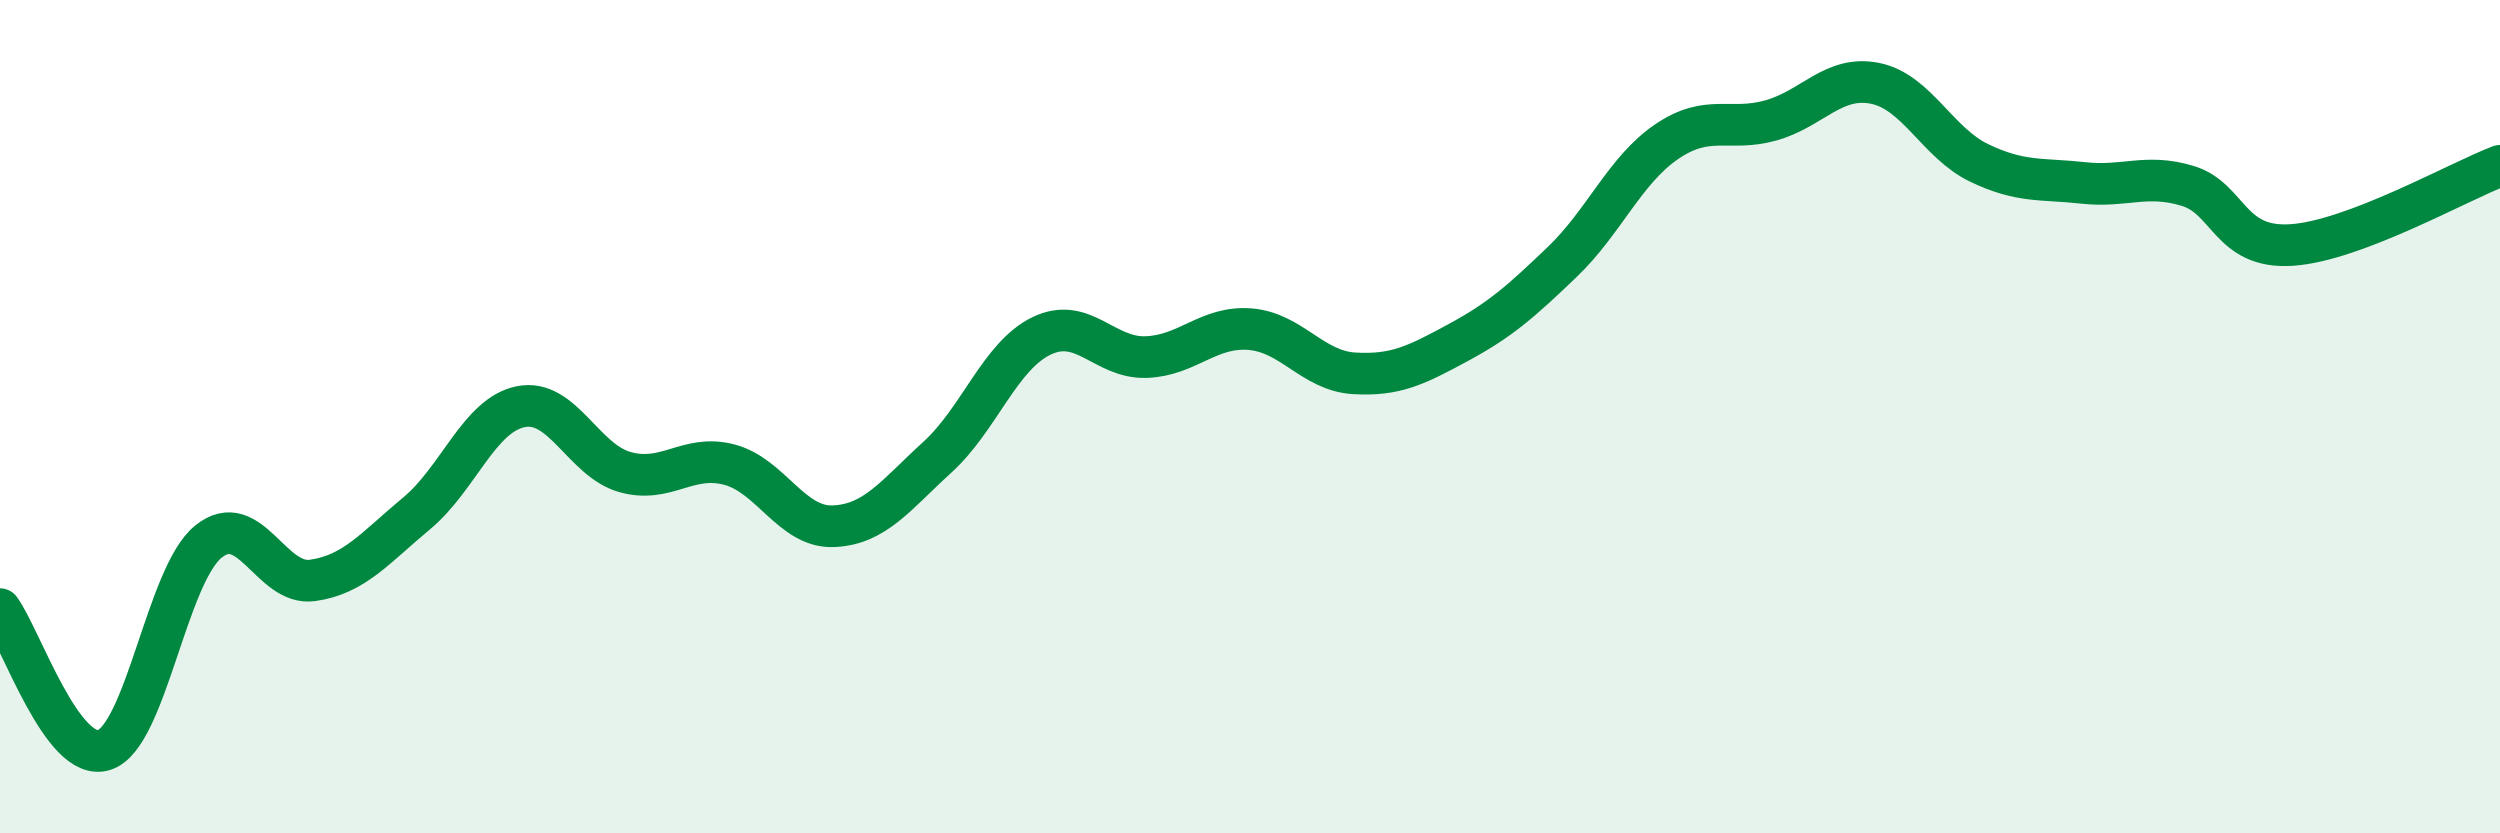 
    <svg width="60" height="20" viewBox="0 0 60 20" xmlns="http://www.w3.org/2000/svg">
      <path
        d="M 0,14.62 C 0.5,15.3 1.5,18.32 2.5,18 C 3.5,17.68 4,13.81 5,13 C 6,12.19 6.5,14.07 7.5,13.93 C 8.5,13.79 9,13.15 10,12.32 C 11,11.49 11.5,9.96 12.5,9.76 C 13.5,9.56 14,11.05 15,11.33 C 16,11.61 16.5,10.89 17.5,11.15 C 18.5,11.41 19,12.67 20,12.63 C 21,12.59 21.5,11.88 22.5,10.97 C 23.5,10.06 24,8.54 25,8.06 C 26,7.58 26.5,8.6 27.5,8.57 C 28.5,8.54 29,7.82 30,7.9 C 31,7.98 31.5,8.9 32.5,8.96 C 33.5,9.02 34,8.76 35,8.22 C 36,7.68 36.5,7.24 37.5,6.28 C 38.5,5.32 39,4.08 40,3.4 C 41,2.72 41.5,3.17 42.5,2.89 C 43.5,2.61 44,1.8 45,2 C 46,2.2 46.5,3.43 47.5,3.91 C 48.5,4.39 49,4.28 50,4.39 C 51,4.5 51.5,4.16 52.5,4.46 C 53.5,4.76 53.5,5.98 55,5.88 C 56.5,5.78 59,4.36 60,3.98L60 20L0 20Z"
        fill="#008740"
        opacity="0.1"
        stroke-linecap="round"
        stroke-linejoin="round"
      />
      <path
        d="M 0,14.62 C 0.5,15.3 1.5,18.32 2.5,18 C 3.5,17.68 4,13.81 5,13 C 6,12.19 6.5,14.07 7.5,13.93 C 8.5,13.79 9,13.15 10,12.32 C 11,11.49 11.5,9.96 12.5,9.76 C 13.5,9.56 14,11.05 15,11.33 C 16,11.61 16.5,10.89 17.5,11.15 C 18.5,11.41 19,12.67 20,12.63 C 21,12.59 21.5,11.88 22.5,10.97 C 23.5,10.06 24,8.54 25,8.06 C 26,7.58 26.5,8.6 27.5,8.57 C 28.5,8.54 29,7.82 30,7.9 C 31,7.98 31.5,8.9 32.5,8.96 C 33.5,9.02 34,8.76 35,8.22 C 36,7.68 36.5,7.24 37.5,6.28 C 38.5,5.32 39,4.08 40,3.4 C 41,2.72 41.5,3.17 42.5,2.89 C 43.5,2.61 44,1.8 45,2 C 46,2.2 46.5,3.43 47.5,3.91 C 48.5,4.39 49,4.28 50,4.39 C 51,4.5 51.5,4.16 52.5,4.46 C 53.5,4.76 53.5,5.98 55,5.88 C 56.5,5.78 59,4.36 60,3.98"
        stroke="#008740"
        stroke-width="1"
        fill="none"
        stroke-linecap="round"
        stroke-linejoin="round"
      />
    </svg>
  